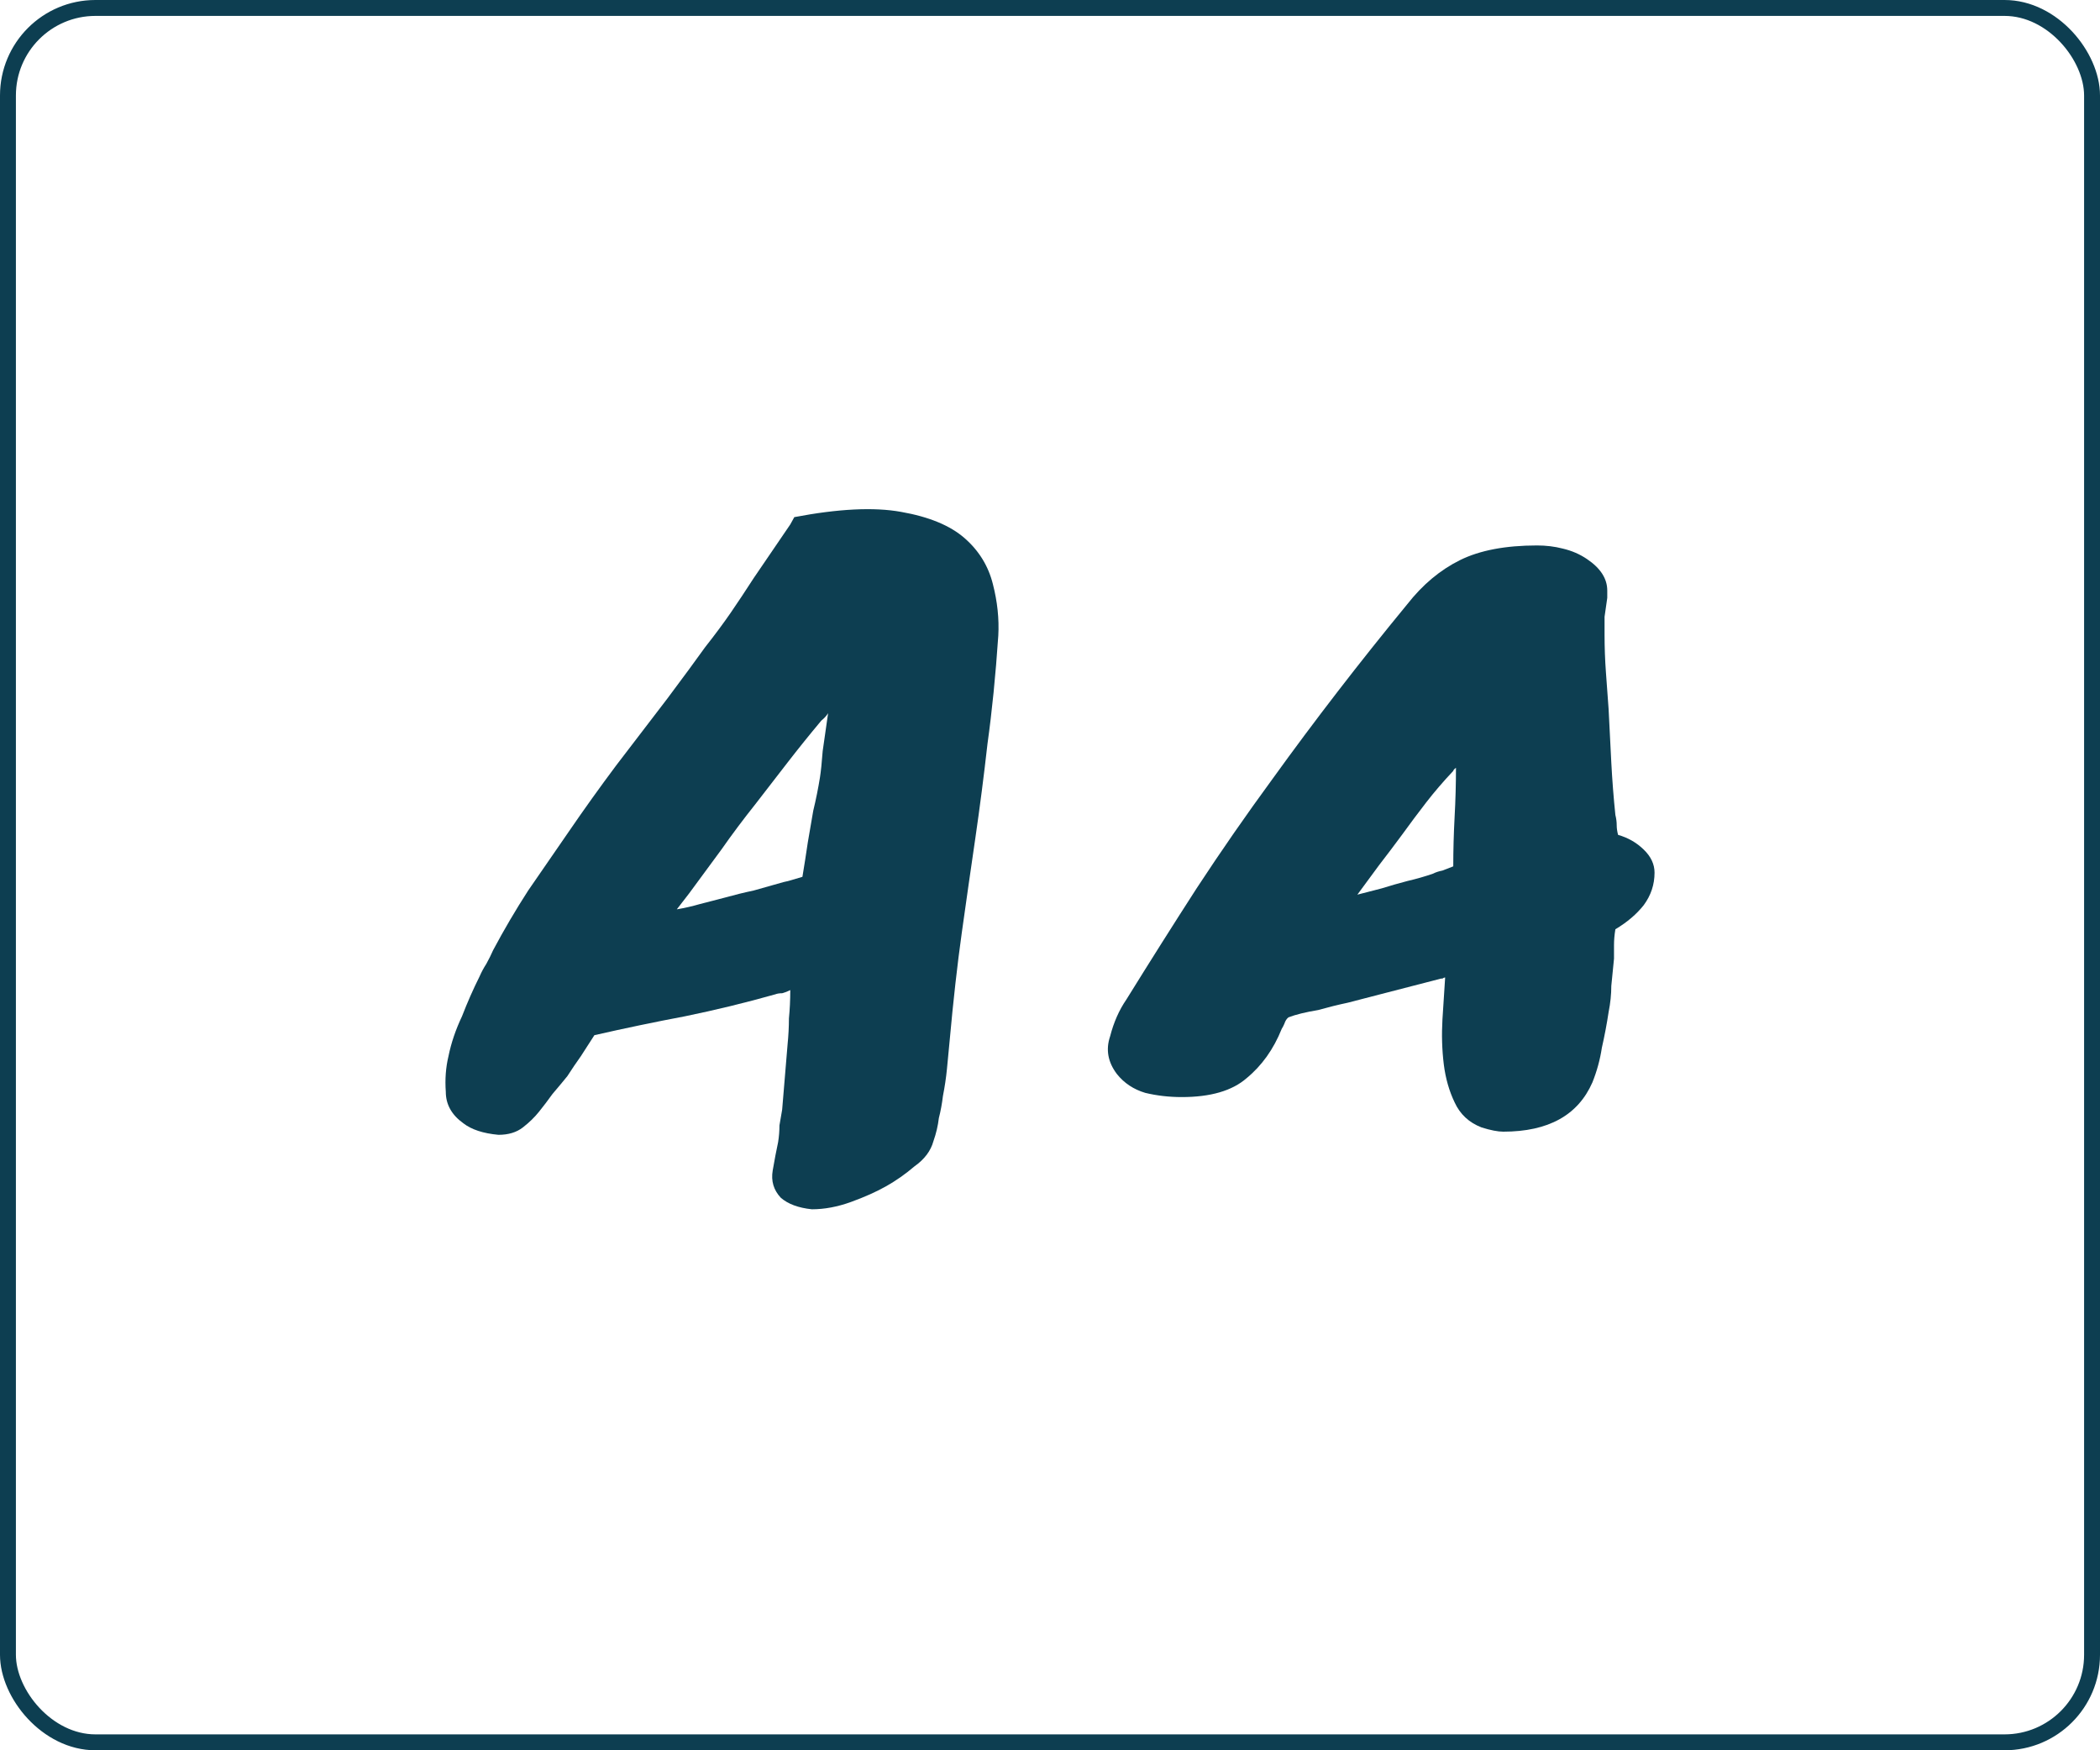 <svg width="66" height="55" viewBox="0 0 66 55" fill="none" xmlns="http://www.w3.org/2000/svg">
<rect x="0.25" y="0.25" width="65.5" height="54.5" rx="2.75" stroke="#0D3E51" stroke-width="0.5"/>
<path d="M24.837 31.112C24.752 31.156 24.667 31.189 24.582 31.211C24.497 31.211 24.427 31.222 24.37 31.244C23.436 31.508 22.488 31.739 21.525 31.936C20.591 32.112 19.643 32.31 18.681 32.529C18.539 32.749 18.398 32.969 18.256 33.189C18.115 33.386 17.973 33.595 17.832 33.815C17.69 33.99 17.535 34.177 17.365 34.375C17.223 34.573 17.082 34.759 16.94 34.935C16.799 35.111 16.629 35.276 16.431 35.429C16.233 35.583 15.978 35.66 15.666 35.66C15.185 35.616 14.817 35.495 14.563 35.298C14.195 35.034 14.011 34.705 14.011 34.309C13.982 33.914 14.011 33.54 14.095 33.189C14.18 32.771 14.322 32.354 14.52 31.936C14.69 31.497 14.874 31.079 15.072 30.684C15.129 30.552 15.199 30.42 15.284 30.289C15.369 30.135 15.44 29.992 15.497 29.86C15.836 29.223 16.204 28.597 16.601 27.982C17.025 27.367 17.45 26.751 17.874 26.136C18.355 25.433 18.851 24.741 19.36 24.06C19.898 23.357 20.436 22.654 20.974 21.951C21.483 21.27 21.879 20.732 22.162 20.336C22.474 19.941 22.742 19.578 22.969 19.249C23.195 18.919 23.436 18.557 23.691 18.161C23.974 17.744 24.356 17.183 24.837 16.48L24.964 16.25C26.351 15.986 27.469 15.931 28.319 16.085C29.196 16.239 29.861 16.513 30.314 16.909C30.767 17.304 31.064 17.788 31.206 18.359C31.347 18.908 31.404 19.446 31.375 19.974C31.291 21.226 31.177 22.357 31.036 23.368C30.922 24.379 30.795 25.367 30.654 26.334C30.512 27.301 30.371 28.289 30.229 29.3C30.087 30.311 29.96 31.442 29.847 32.694C29.819 33.002 29.79 33.298 29.762 33.584C29.734 33.87 29.691 34.155 29.635 34.441C29.606 34.682 29.564 34.913 29.507 35.133C29.479 35.375 29.422 35.616 29.337 35.858C29.253 36.166 29.054 36.429 28.743 36.649C28.46 36.891 28.163 37.099 27.852 37.275C27.54 37.451 27.172 37.615 26.748 37.769C26.323 37.923 25.913 38 25.516 38C25.092 37.956 24.766 37.835 24.54 37.638C24.313 37.396 24.229 37.11 24.285 36.781C24.342 36.451 24.398 36.154 24.455 35.891C24.483 35.715 24.497 35.539 24.497 35.364C24.526 35.21 24.554 35.045 24.582 34.869C24.611 34.518 24.639 34.177 24.667 33.848C24.695 33.518 24.724 33.178 24.752 32.826C24.78 32.541 24.795 32.266 24.795 32.002C24.823 31.717 24.837 31.42 24.837 31.112ZM26.026 22.412C25.969 22.5 25.898 22.577 25.814 22.643C25.446 23.082 25.092 23.522 24.752 23.961C24.413 24.401 24.073 24.84 23.733 25.279C23.365 25.741 23.011 26.213 22.672 26.697C22.332 27.158 21.992 27.619 21.653 28.081L21.271 28.575C21.525 28.531 21.766 28.476 21.992 28.41C22.247 28.344 22.502 28.278 22.757 28.212C23.068 28.125 23.379 28.048 23.691 27.982C24.002 27.894 24.313 27.806 24.625 27.718C24.738 27.696 24.936 27.641 25.219 27.553C25.247 27.378 25.276 27.202 25.304 27.026C25.332 26.828 25.361 26.642 25.389 26.466C25.446 26.136 25.502 25.807 25.559 25.477C25.644 25.126 25.715 24.774 25.771 24.423C25.799 24.247 25.828 23.972 25.856 23.599C25.913 23.203 25.969 22.808 26.026 22.412Z" fill="#0D3E51"/>
<path d="M50.854 26.235C51.165 26.323 51.434 26.477 51.66 26.697C51.887 26.916 52 27.158 52 27.422C52 27.795 51.887 28.136 51.66 28.443C51.434 28.729 51.137 28.981 50.769 29.201C50.74 29.377 50.726 29.542 50.726 29.695C50.726 29.827 50.726 29.97 50.726 30.124C50.698 30.409 50.67 30.695 50.641 30.981C50.641 31.244 50.613 31.519 50.556 31.805C50.5 32.178 50.429 32.551 50.344 32.925C50.288 33.298 50.188 33.661 50.047 34.013C49.594 35.045 48.66 35.561 47.245 35.561C47.075 35.561 46.849 35.517 46.566 35.429C46.169 35.276 45.886 35.012 45.716 34.639C45.547 34.287 45.433 33.892 45.377 33.452C45.32 32.991 45.306 32.519 45.334 32.035C45.363 31.552 45.391 31.112 45.419 30.717C45.391 30.717 45.363 30.728 45.334 30.75C45.334 30.75 45.32 30.75 45.292 30.75L43.381 31.244C43.042 31.332 42.702 31.42 42.362 31.508C42.051 31.574 41.74 31.651 41.428 31.739C41.032 31.805 40.721 31.881 40.494 31.969C40.438 32.013 40.395 32.079 40.367 32.167C40.339 32.233 40.31 32.288 40.282 32.332C40.027 32.969 39.659 33.485 39.178 33.881C38.725 34.276 38.046 34.474 37.14 34.474C36.744 34.474 36.362 34.43 35.994 34.342C35.626 34.232 35.329 34.034 35.102 33.749C34.819 33.375 34.748 32.98 34.89 32.562C35.003 32.123 35.173 31.739 35.4 31.409C36.135 30.223 36.871 29.058 37.607 27.916C38.371 26.751 39.164 25.609 39.985 24.488C41.315 22.643 42.73 20.808 44.23 18.985C44.712 18.37 45.264 17.909 45.886 17.601C46.509 17.293 47.316 17.14 48.306 17.14C48.589 17.14 48.858 17.172 49.113 17.238C49.396 17.304 49.651 17.414 49.877 17.568C50.302 17.854 50.514 18.183 50.514 18.557L50.514 18.787C50.486 18.985 50.457 19.183 50.429 19.381C50.429 19.556 50.429 19.743 50.429 19.941C50.429 20.336 50.443 20.732 50.472 21.127C50.5 21.523 50.528 21.907 50.556 22.28C50.585 22.852 50.613 23.412 50.641 23.961C50.67 24.511 50.712 25.06 50.769 25.609C50.797 25.719 50.811 25.829 50.811 25.939C50.811 26.026 50.825 26.125 50.854 26.235ZM42.66 28.113L43.424 27.916C43.707 27.828 43.976 27.751 44.23 27.685C44.514 27.619 44.782 27.542 45.037 27.454C45.122 27.41 45.221 27.378 45.334 27.356C45.447 27.312 45.561 27.268 45.674 27.224C45.674 26.718 45.688 26.202 45.716 25.675C45.745 25.148 45.759 24.631 45.759 24.126C45.702 24.17 45.674 24.203 45.674 24.225C45.363 24.554 45.08 24.884 44.825 25.213C44.57 25.543 44.315 25.884 44.061 26.235C43.834 26.543 43.594 26.861 43.339 27.191C43.112 27.498 42.886 27.806 42.66 28.113Z" fill="#0D3E51"/>
</svg>
